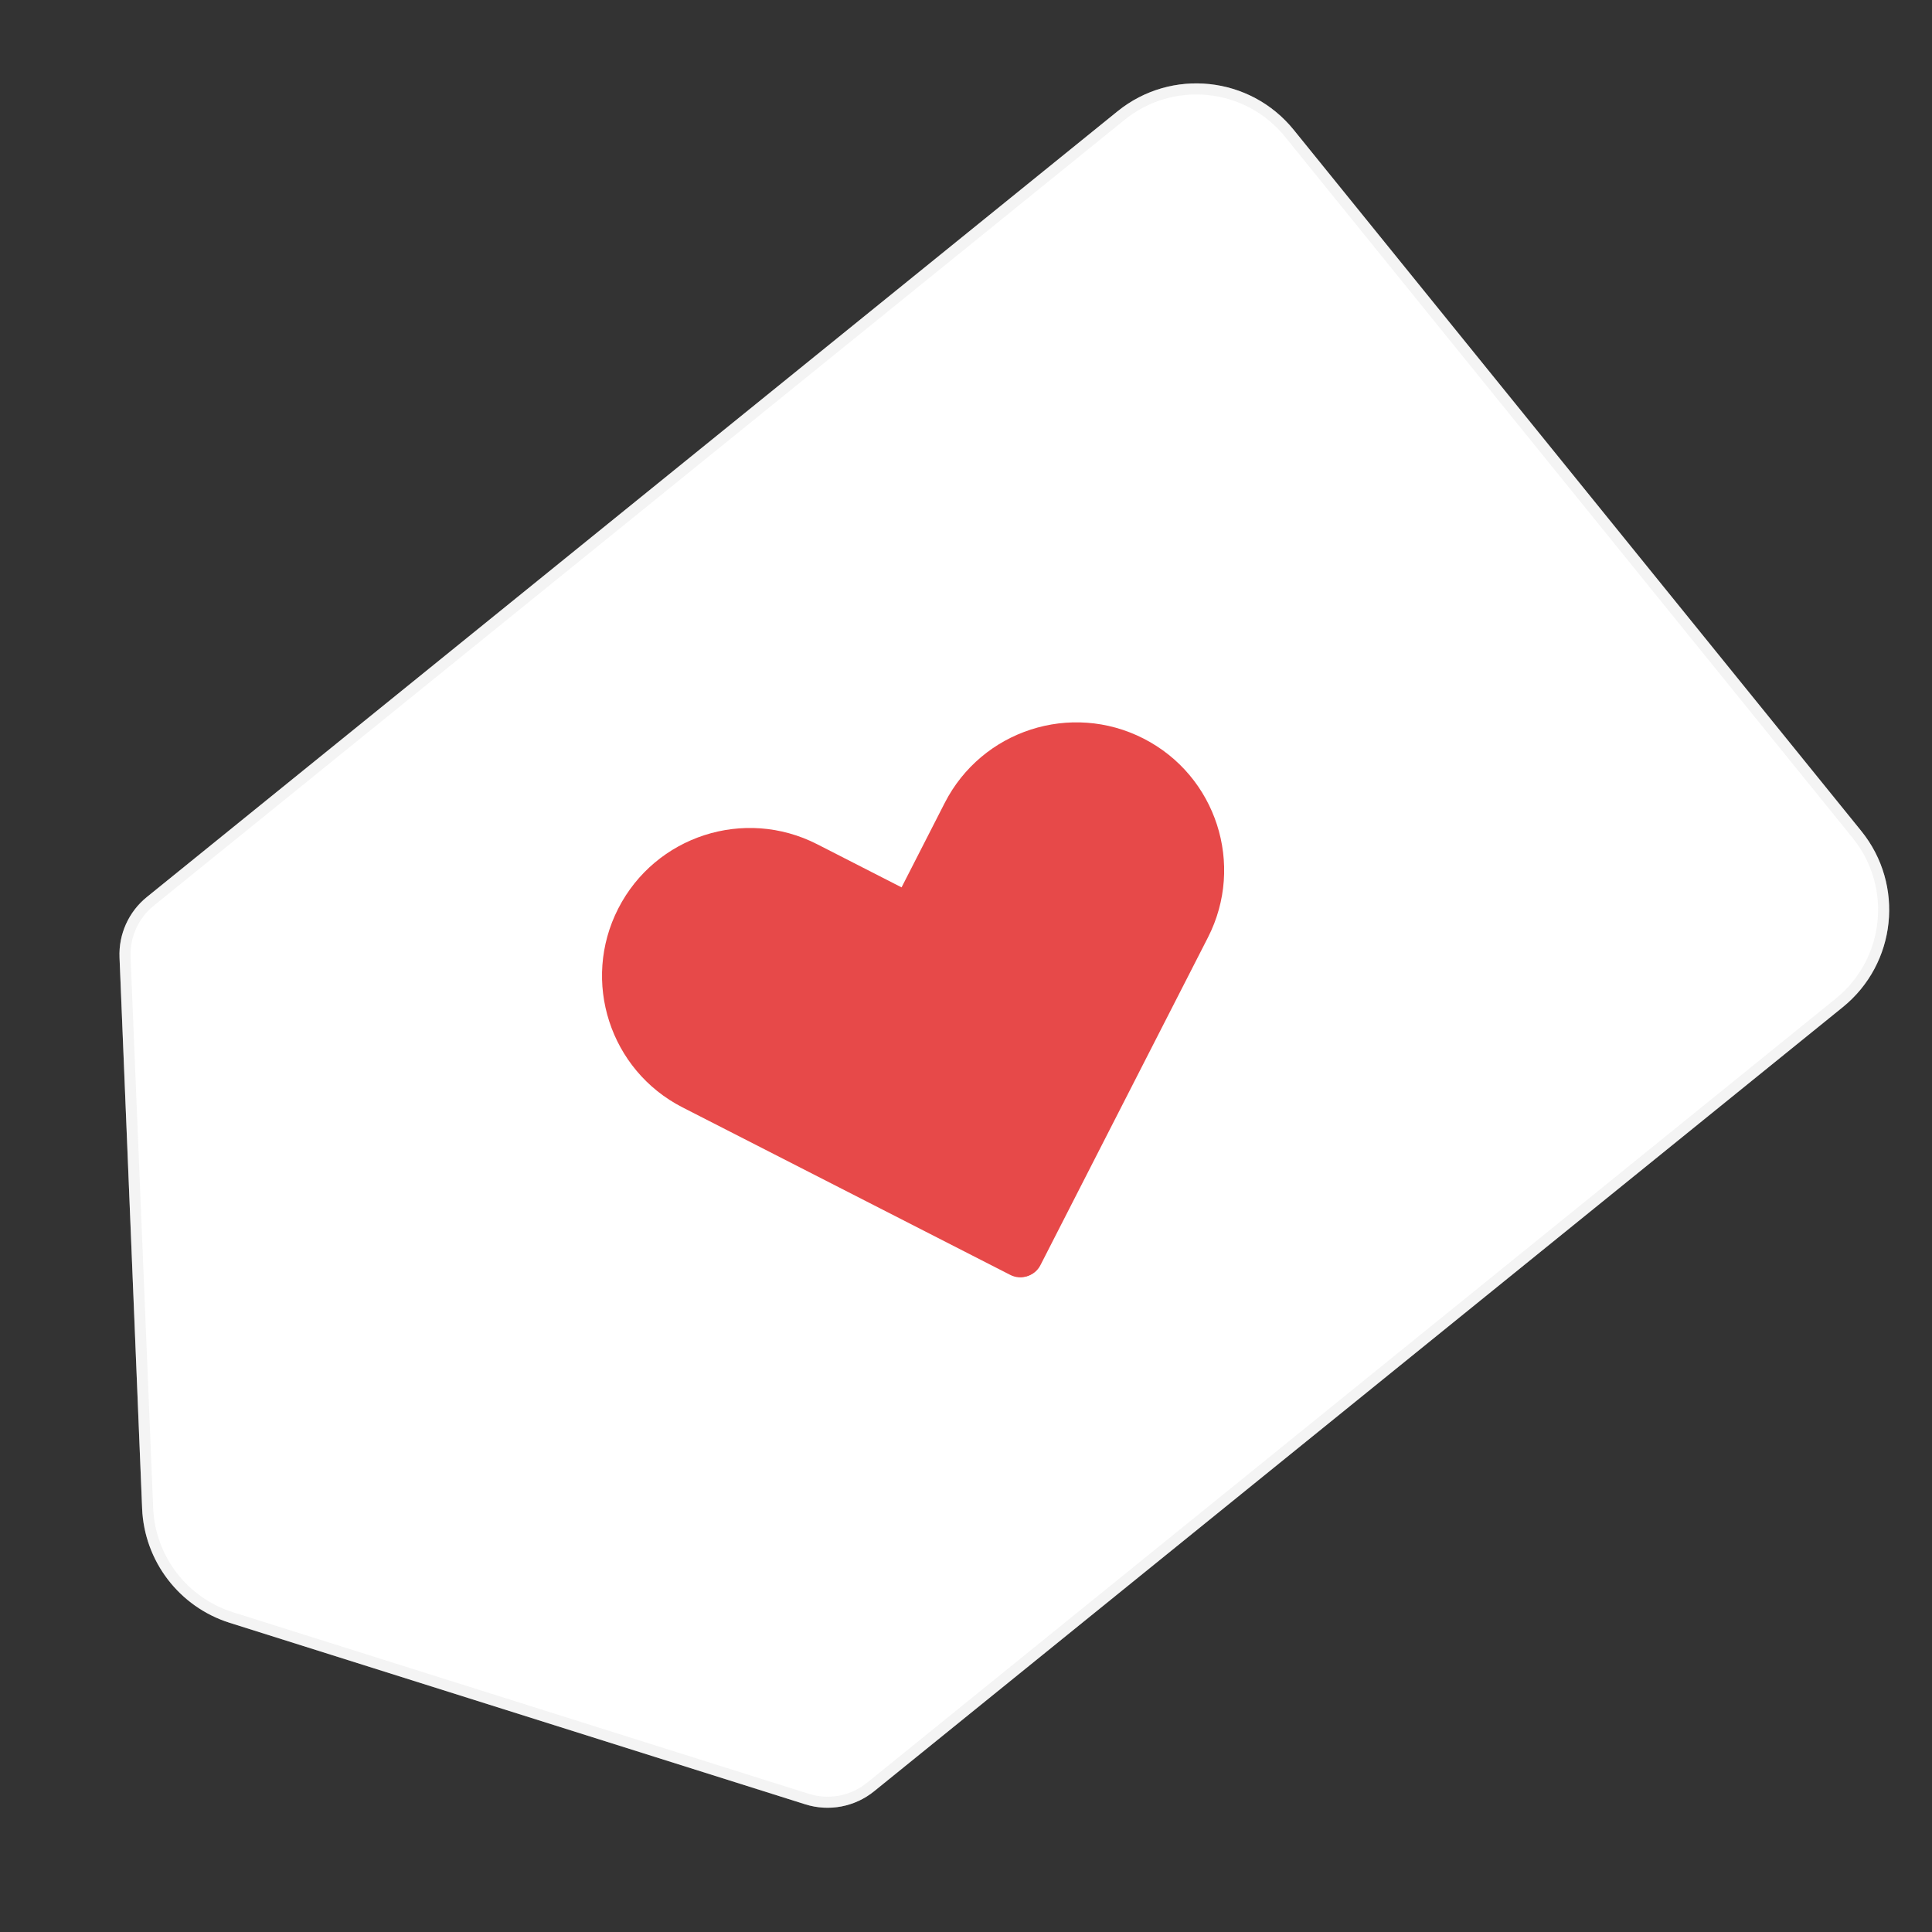 <?xml version="1.0" encoding="UTF-8"?> <svg xmlns="http://www.w3.org/2000/svg" width="204" height="204" viewBox="0 0 204 204" fill="none"><rect x="0" y="0" width="204" height="204" fill="#333333" stroke="none"/><g clip-path="url(#clip0_367_222)"><path d="M118 11.752C123.678 7.156 132.006 8.033 136.602 13.71L196.533 87.747C201.129 93.425 200.252 101.753 194.574 106.349L92.291 189.145C90.257 190.791 87.532 191.308 85.036 190.521L24.244 171.35C18.93 169.673 15.236 164.846 15.007 159.278L12.62 101.101C12.519 98.637 13.589 96.269 15.506 94.718L118 11.752Z" fill="white"></path><path d="M118.368 12.206C123.795 7.813 131.755 8.652 136.147 14.078L196.078 88.115C200.471 93.542 199.633 101.502 194.206 105.895L91.923 188.69C90.041 190.214 87.521 190.692 85.212 189.963L24.42 170.792C19.34 169.19 15.81 164.576 15.591 159.254L13.204 101.077C13.11 98.797 14.101 96.608 15.874 95.172L118.368 12.206Z" stroke="#D9D9D9" stroke-opacity="0.3" stroke-width="1.169"></path><path d="M72.073 116.932C64.398 113.009 61.357 103.607 65.28 95.933C69.202 88.258 78.604 85.216 86.279 89.139L120.893 106.832C122.009 107.402 122.452 108.77 121.881 109.886L109.742 133.636C109.171 134.752 107.804 135.195 106.687 134.624L72.073 116.932Z" fill="#E74949"></path><path d="M127.547 98.986C131.469 91.311 128.428 81.909 120.753 77.987C113.078 74.064 103.677 77.105 99.754 84.78L82.061 119.394C81.491 120.511 81.933 121.878 83.05 122.449L106.8 134.588C107.916 135.159 109.283 134.716 109.854 133.6L127.547 98.986Z" fill="#E74949"></path></g><defs><clipPath id="clip0_367_222"><rect width="204" height="204" fill="white"></rect></clipPath></defs></svg> 